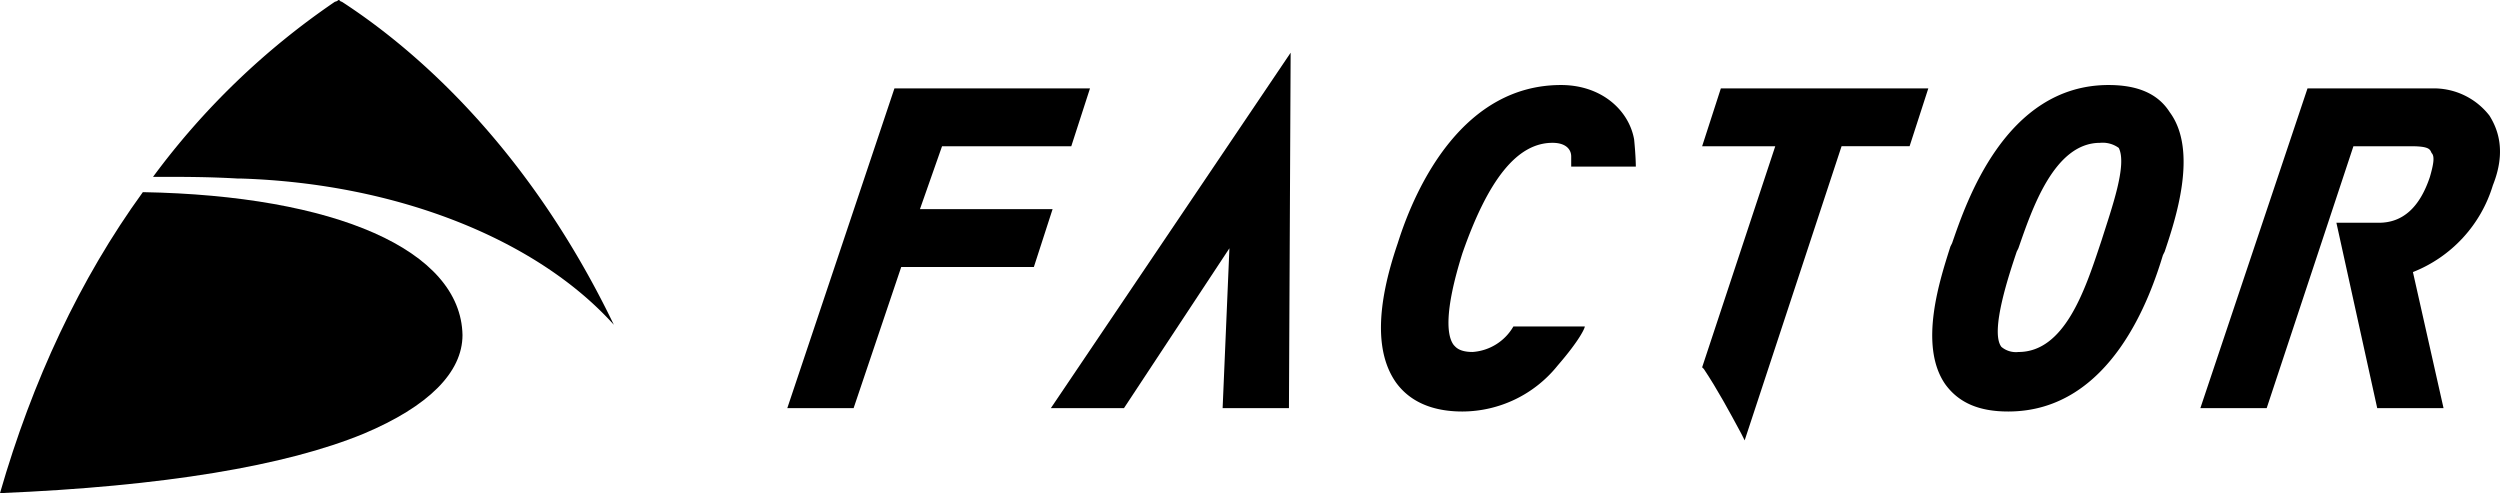 <svg id="Logo-Stacked-Logo-Horiz" xmlns="http://www.w3.org/2000/svg" width="360" height="71.011" viewBox="0 0 360 71.011">
  <defs>
    <style>
      .cls-1 {
        fill-rule: evenodd;
      }
    </style>
  </defs>
  <path id="Path_1550" data-name="Path 1550" class="cls-1" d="M65.4,22.585l3.183-9.06h18.61L89.886,5.2H61.726L46.3,51.235h9.55l6.856-20.324h19.1L84.5,22.585Z" transform="translate(67.072 7.533)"/>
  <path id="Path_1551" data-name="Path 1551" class="cls-1" d="M117.912,16.753s0-1.469-.245-3.918C116.933,8.673,113.015,5,107.138,5,93.181,5,86.325,19.2,83.631,27.772c-3.183,9.3-3.183,15.916-.245,20.079,1.959,2.694,5.142,4.163,9.55,4.163A17.654,17.654,0,0,0,106.648,45.4c3.183-3.673,3.918-5.387,3.918-5.632H100.282a7.363,7.363,0,0,1-5.877,3.673c-1.959,0-2.449-.735-2.694-.979-.979-1.224-1.469-4.652,1.224-13.223,3.673-10.529,7.836-15.916,12.978-15.916,1.959,0,2.693.979,2.693,1.959v1.469h9.3Z" transform="translate(117.647 7.243)"/>
  <path id="Path_1552" data-name="Path 1552" class="cls-1" d="M139.02,5c-14.937,0-20.569,17.141-22.528,22.772l-.245.49c-1.469,4.652-4.652,14.2-.735,19.834,1.959,2.694,4.9,3.918,9.06,3.918,14.937,0,20.569-16.9,22.283-22.528L147.1,29c1.469-4.408,4.9-14.447.735-20.079C146.122,6.224,143.183,5,139.02,5Zm-.979,22.283-.245.735c-2.2,6.611-5.142,15.426-11.753,15.426a3.25,3.25,0,0,1-2.449-.735c-1.714-2.2,1.224-10.774,2.2-13.712l.245-.49C128,22.875,131.185,13.325,137.8,13.325a3.939,3.939,0,0,1,2.694.735C141.714,16.509,139.51,22.63,138.041,27.283Z" transform="translate(164.611 7.243)"/>
  <path id="Path_1553" data-name="Path 1553" class="cls-1" d="M171.027,9.118A10.119,10.119,0,0,0,162.7,5.2H144.826L129.4,51.235h9.55l12.488-37.709h8.325c2.694,0,2.694.49,2.938.979.49.49.245,1.714-.245,3.428q-2.2,6.611-7.346,6.611h-6.122l5.877,26.69h9.55l-4.408-19.589a19.494,19.494,0,0,0,11.509-12.488C173.476,14.26,172.251,11.077,171.027,9.118Z" transform="translate(187.454 7.533)"/>
  <path id="Path_1554" data-name="Path 1554" class="cls-1" d="M100.1,13.525h10.529L100.1,45.358l.245.245c1.959,2.938,3.673,6.122,5.387,9.3l.49.979,13.957-42.362h9.795L132.667,5.2H102.793Z" transform="translate(145.009 7.533)"/>
  <path id="Path_1555" data-name="Path 1555" class="cls-1" d="M72.329,54.277,87.511,31.259l-.979,23.017h9.55L96.326,3.1,61.8,54.277Z" transform="translate(89.526 4.491)"/>
  <path id="Path_1556" data-name="Path 1556" class="cls-1" d="M20.569,11.3C11.509,23.788,4.652,38.48,0,54.641c23.507-.979,41.137-3.918,52.4-8.57,9.3-3.918,14.2-8.815,14.2-14.2C66.358,19.625,48.238,11.79,20.569,11.3Z" transform="translate(0 16.37)"/>
  <path id="Path_1557" data-name="Path 1557" class="cls-1" d="M36.18.245c-.245,0-.245-.245-.49-.245a.855.855,0,0,1-.49.245A108.121,108.121,0,0,0,9,25.466h1.224c3.183,0,6.856,0,11.019.245h.49c22.528.735,42.606,8.815,53.625,21.058C62.38,19.834,45.24,6.122,36.18.245Z" transform="translate(13.038)"/>
</svg>
